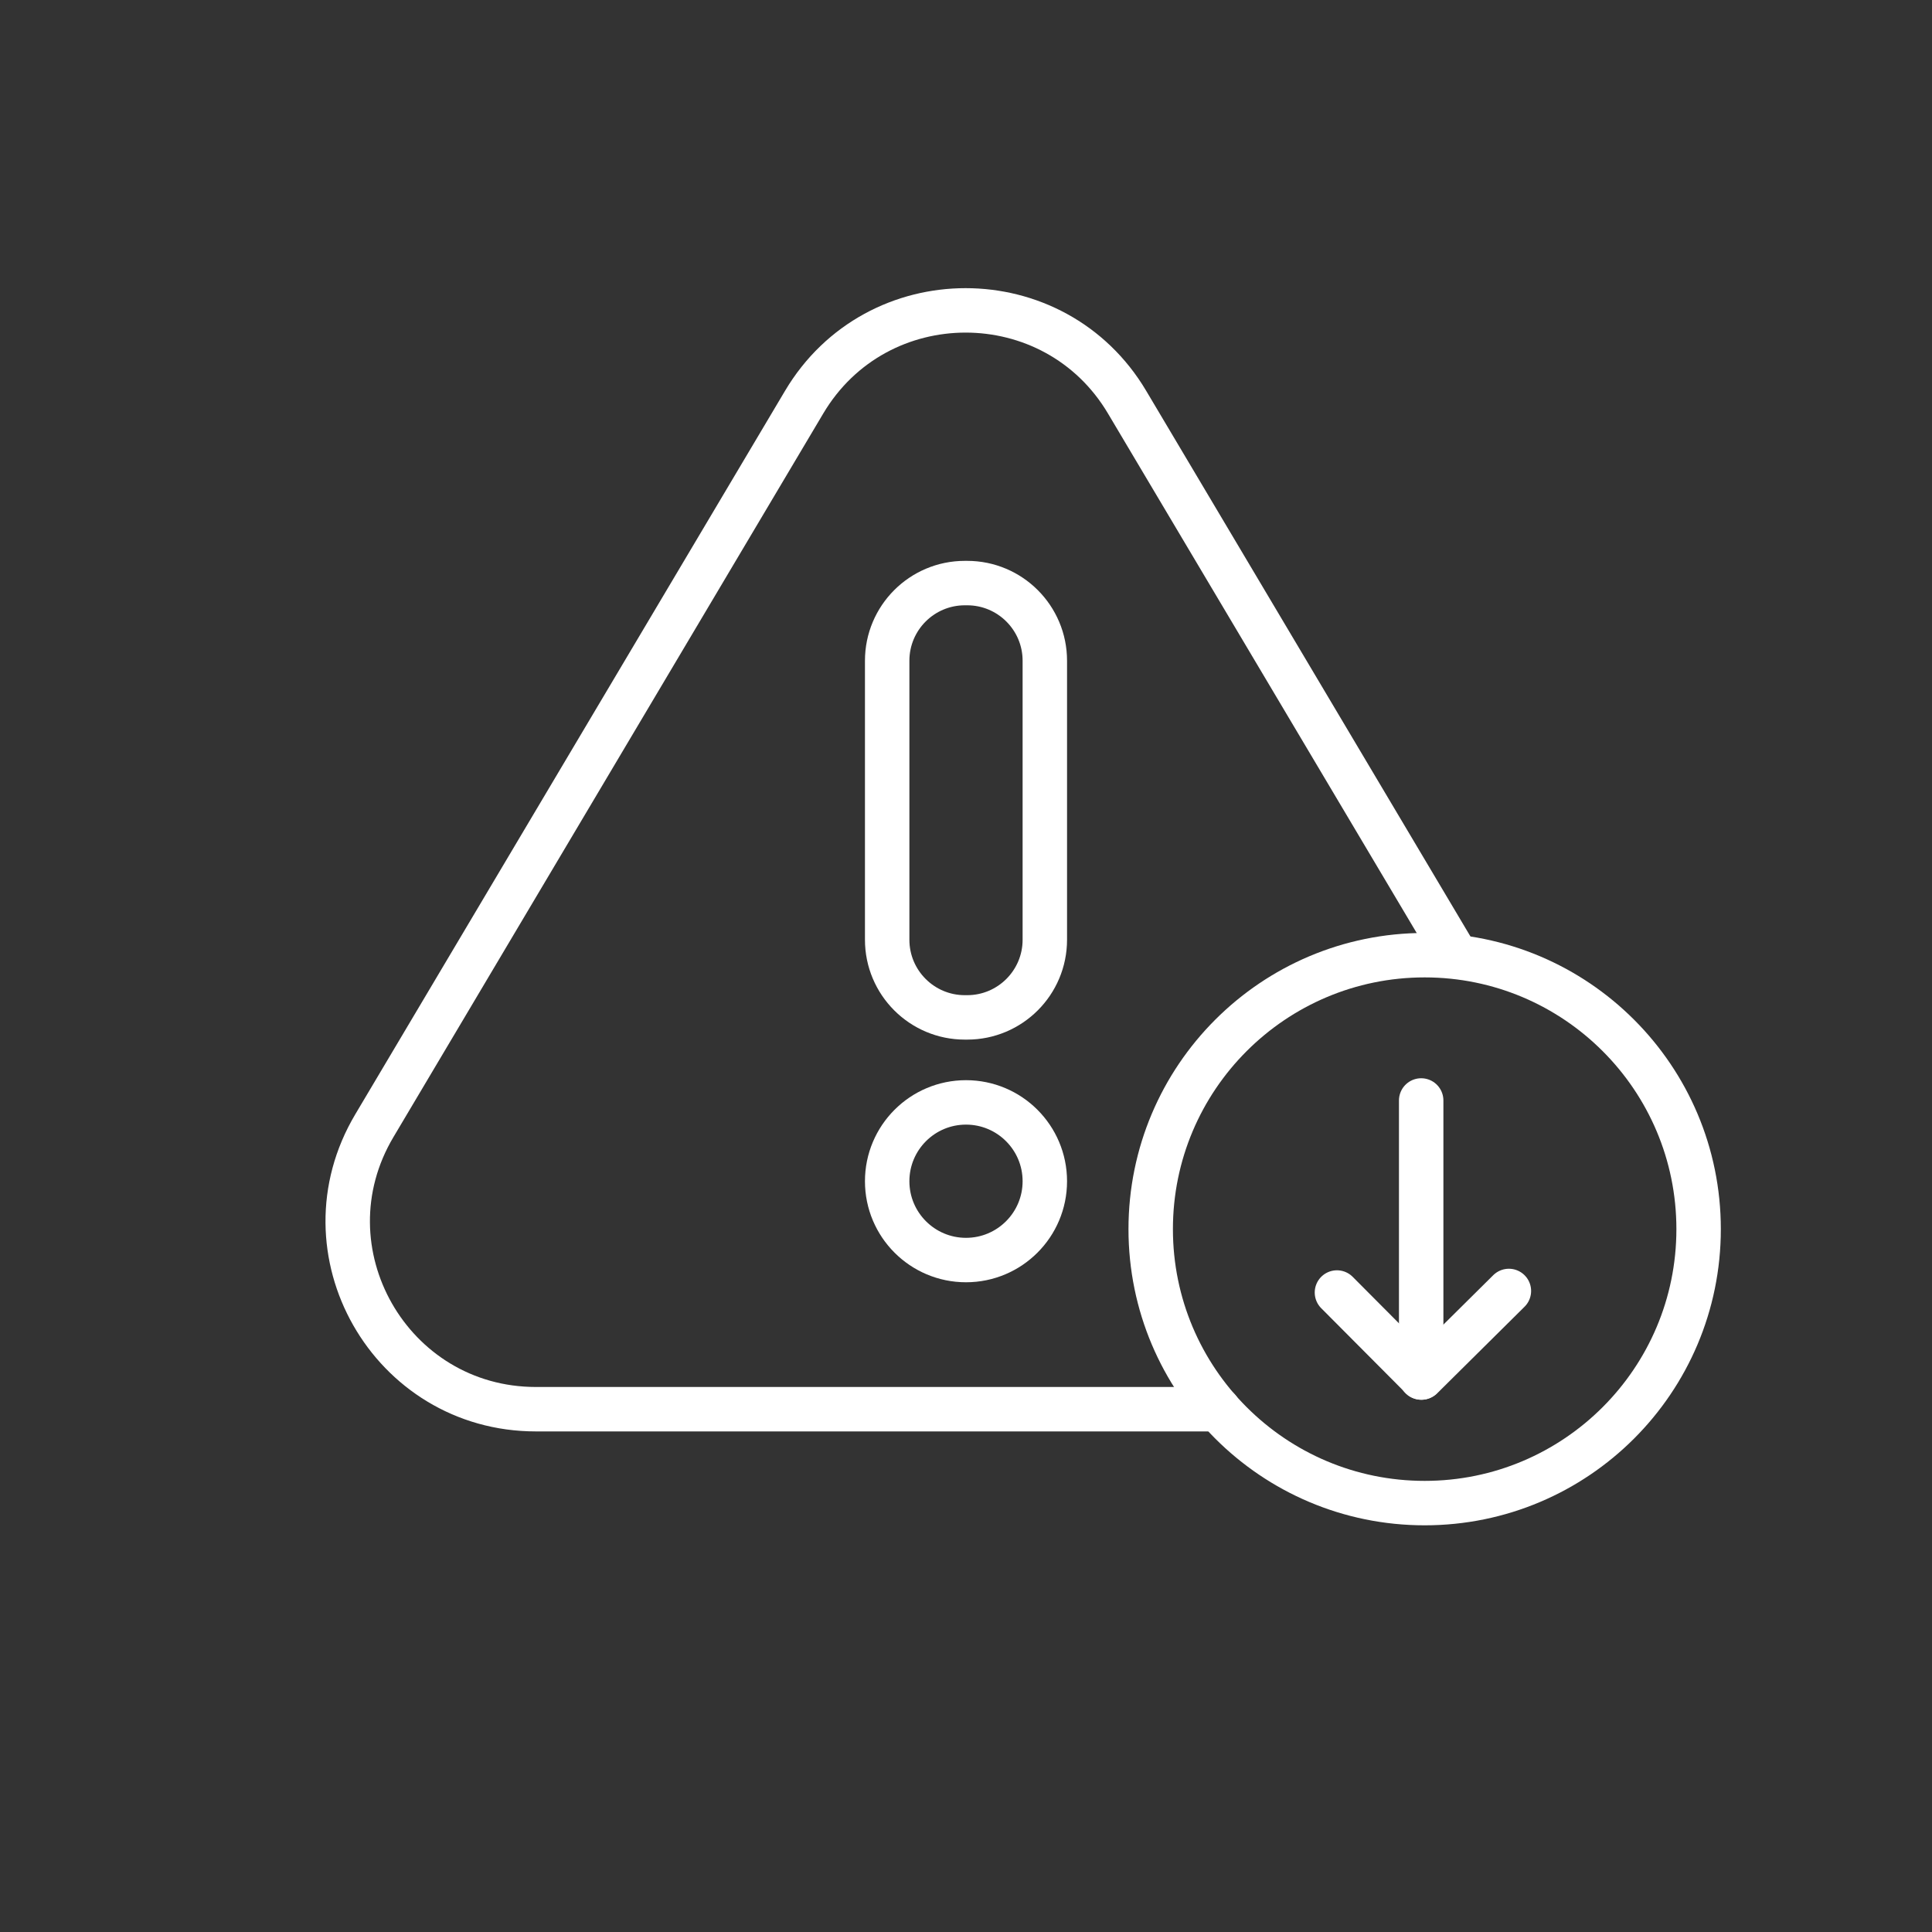 <?xml version="1.0" encoding="UTF-8"?> <svg xmlns="http://www.w3.org/2000/svg" id="Layer_1" data-name="Layer 1" viewBox="0 0 500 500"><rect x="0" y="0" width="500" height="500" fill="#333333" stroke="none"/><g id="b"><g><path d="M315.3,364.7h-176.6c-37.7,0-61.1-41-41.8-73.4l111.2-187.2c18.8-31.7,64.8-31.7,83.6,0l85.1,143.2" fill="none" stroke="#fff" stroke-linecap="round" stroke-linejoin="round" stroke-width="11.5"></path><g><circle cx="250" cy="305.7" r="20.4" fill="none" stroke="#fff" stroke-linecap="round" stroke-linejoin="round" stroke-width="11.5"></circle><path d="M270.4,171c0-11.1-9-20.1-20.1-20.1h-.6c-11.1,0-20.1,9-20.1,20.1v72.2c0,11.1,9,20.1,20.1,20.1h.6c11.1,0,20.1-9,20.1-20.1v-72.2h0Z" fill="none" stroke="#fff" stroke-linecap="round" stroke-linejoin="round" stroke-width="11.5"></path></g><circle cx="368.7" cy="318.1" r="70.9" fill="none" stroke="#fff" stroke-linecap="round" stroke-linejoin="round" stroke-width="11.5"></circle><g><polyline points="346 334.5 367.9 356.5 390.5 334.1" fill="none" stroke="#fff" stroke-linecap="round" stroke-linejoin="round" stroke-width="11.5"></polyline><line x1="367.8" y1="356.5" x2="367.8" y2="284.8" fill="none" stroke="#fff" stroke-linecap="round" stroke-linejoin="round" stroke-width="11.5"></line></g></g></g></svg> 